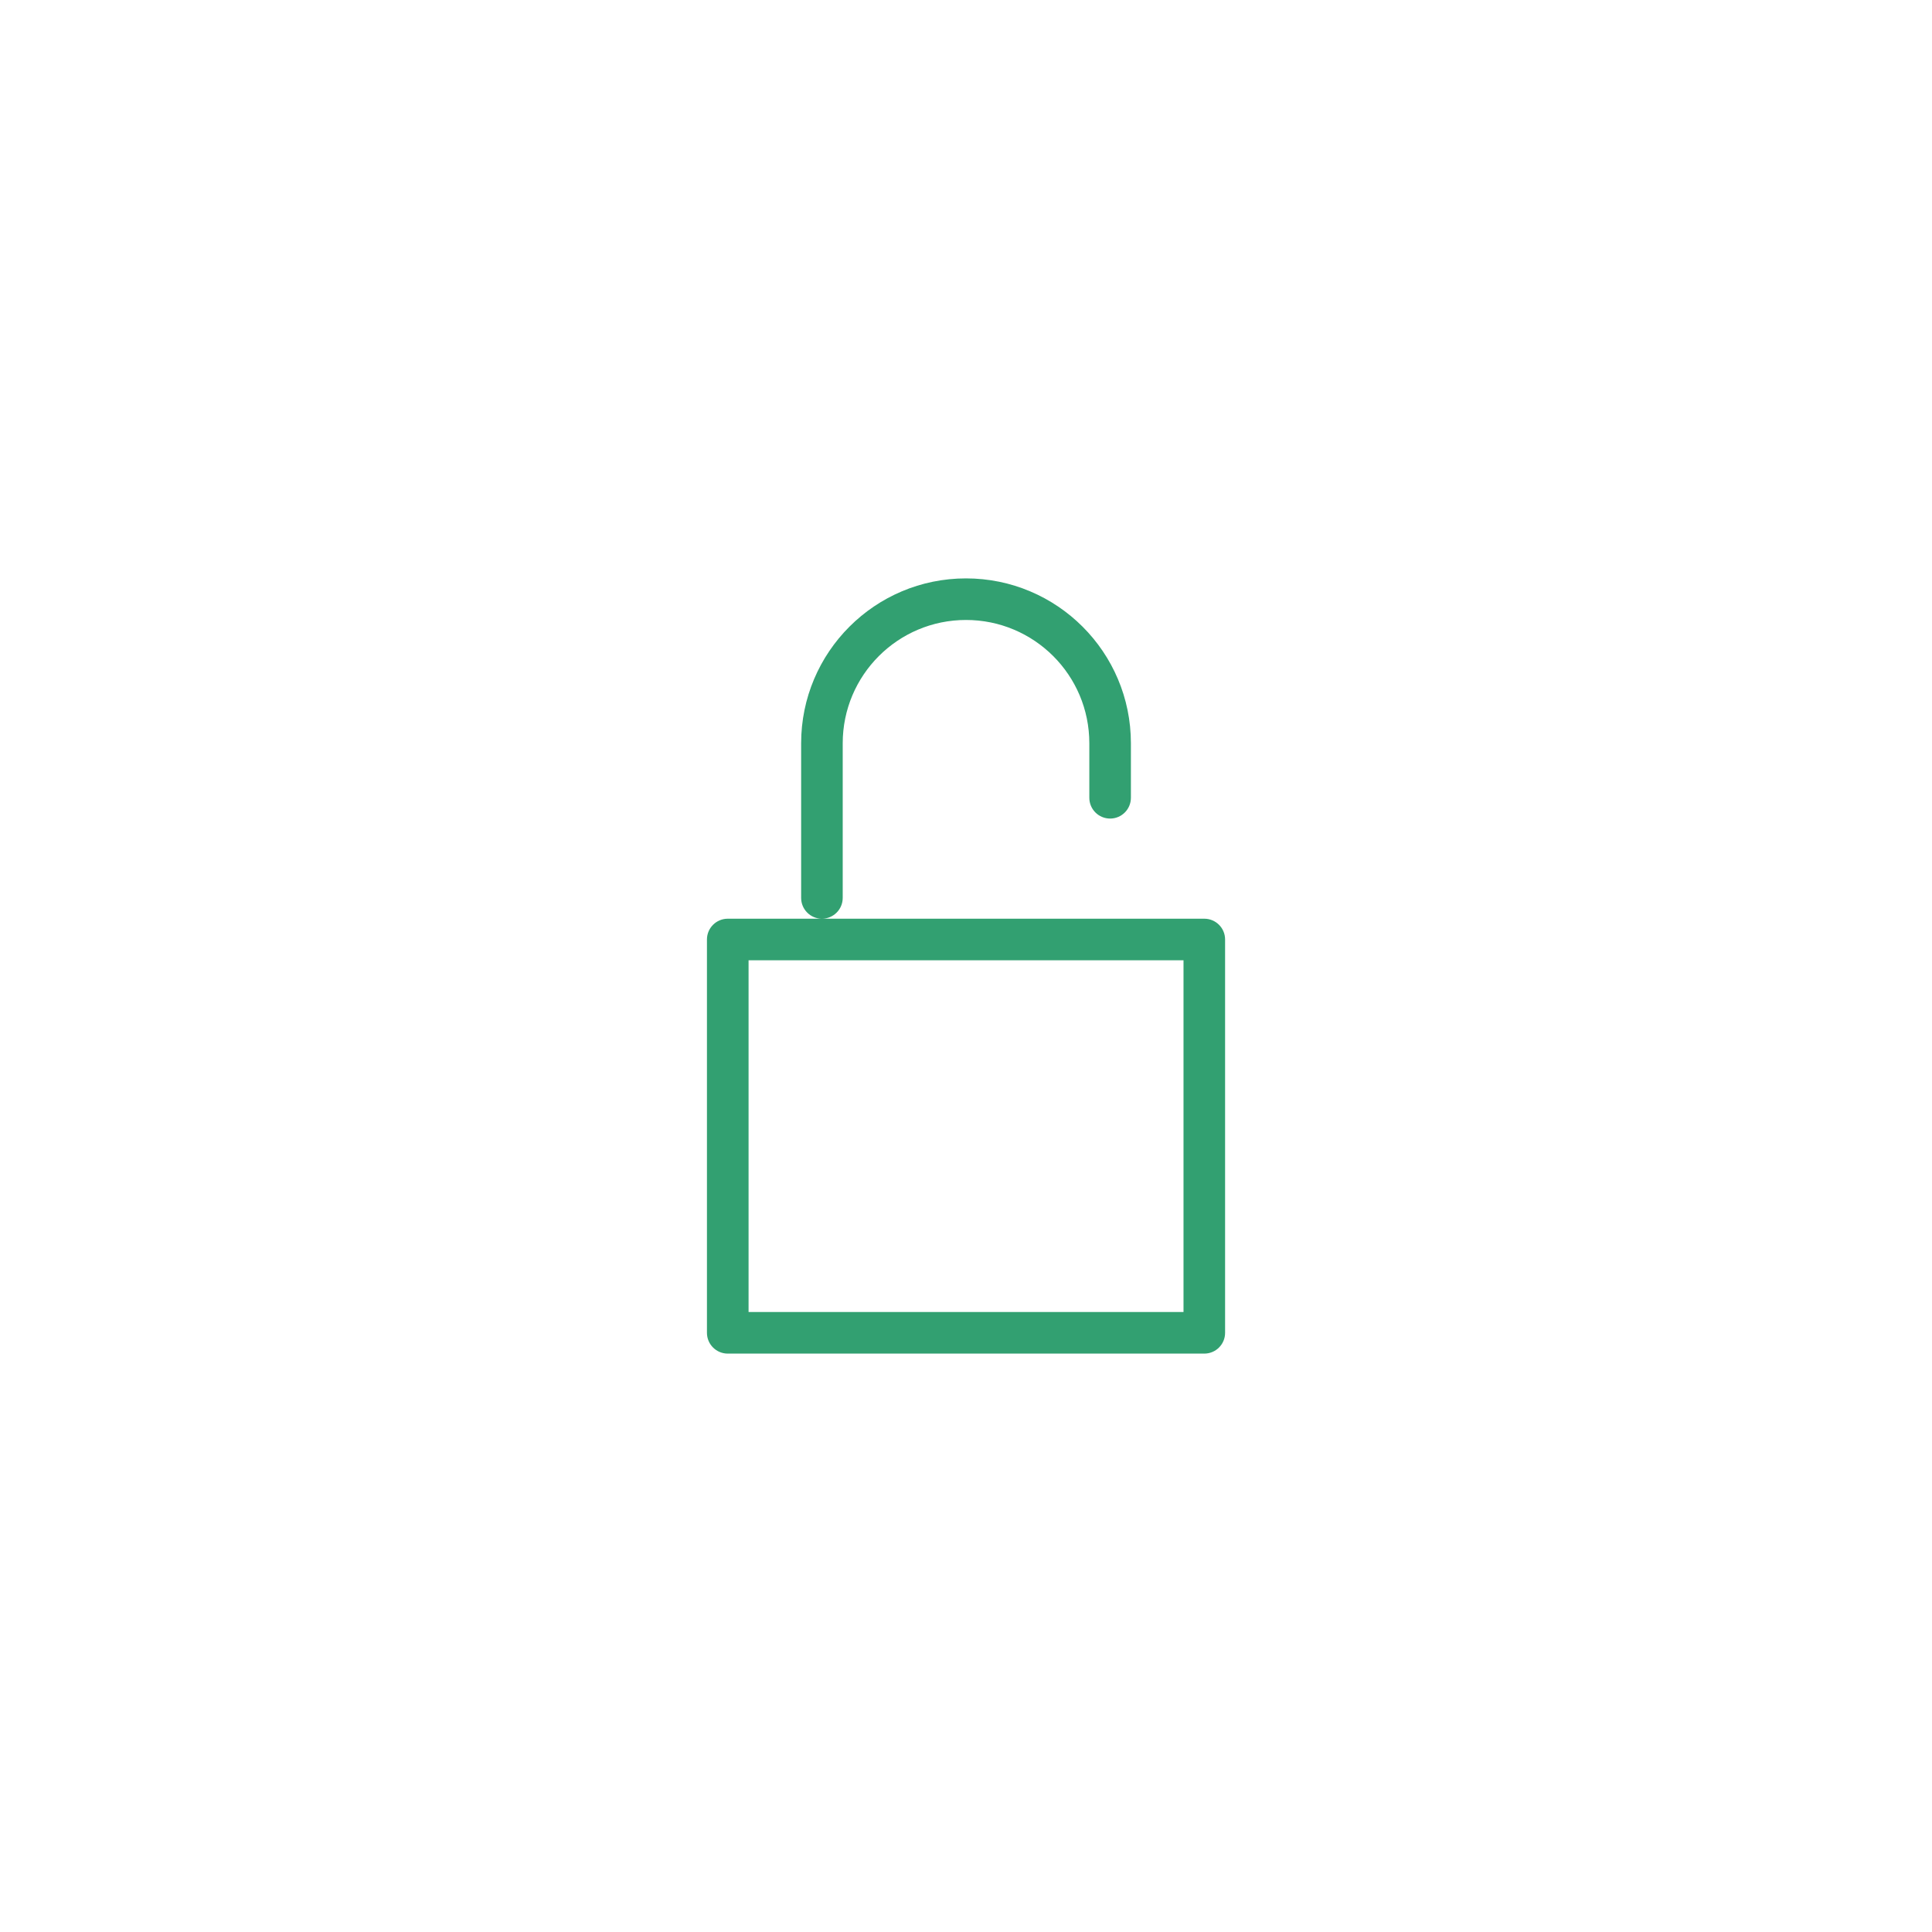 <svg xmlns="http://www.w3.org/2000/svg" fill="none" viewBox="0 0 48 48" height="48" width="48">
<path fill="#32A071" d="M20.937 18.467C20.937 16.775 22.308 15.403 24 15.403C24.846 15.403 25.612 15.746 26.167 16.3C26.722 16.855 27.064 17.62 27.064 18.467V19.82C27.064 20.106 27.295 20.337 27.581 20.337C27.866 20.337 28.097 20.106 28.097 19.82V18.467C28.097 17.335 27.638 16.311 26.897 15.57C26.156 14.829 25.131 14.37 24 14.37C21.738 14.37 19.904 16.204 19.904 18.467V22.308C19.904 22.593 20.135 22.825 20.42 22.825C20.706 22.825 20.937 22.593 20.937 22.308V18.467ZM18.081 22.825C17.796 22.825 17.564 23.056 17.564 23.341V33.114C17.564 33.399 17.796 33.63 18.081 33.63H29.92C30.206 33.63 30.437 33.399 30.437 33.114V23.341C30.437 23.056 30.206 22.825 29.92 22.825H18.081ZM18.598 32.597V23.858H29.404V32.597H18.598Z" clip-rule="evenodd" fill-rule="evenodd"></path>
</svg>
